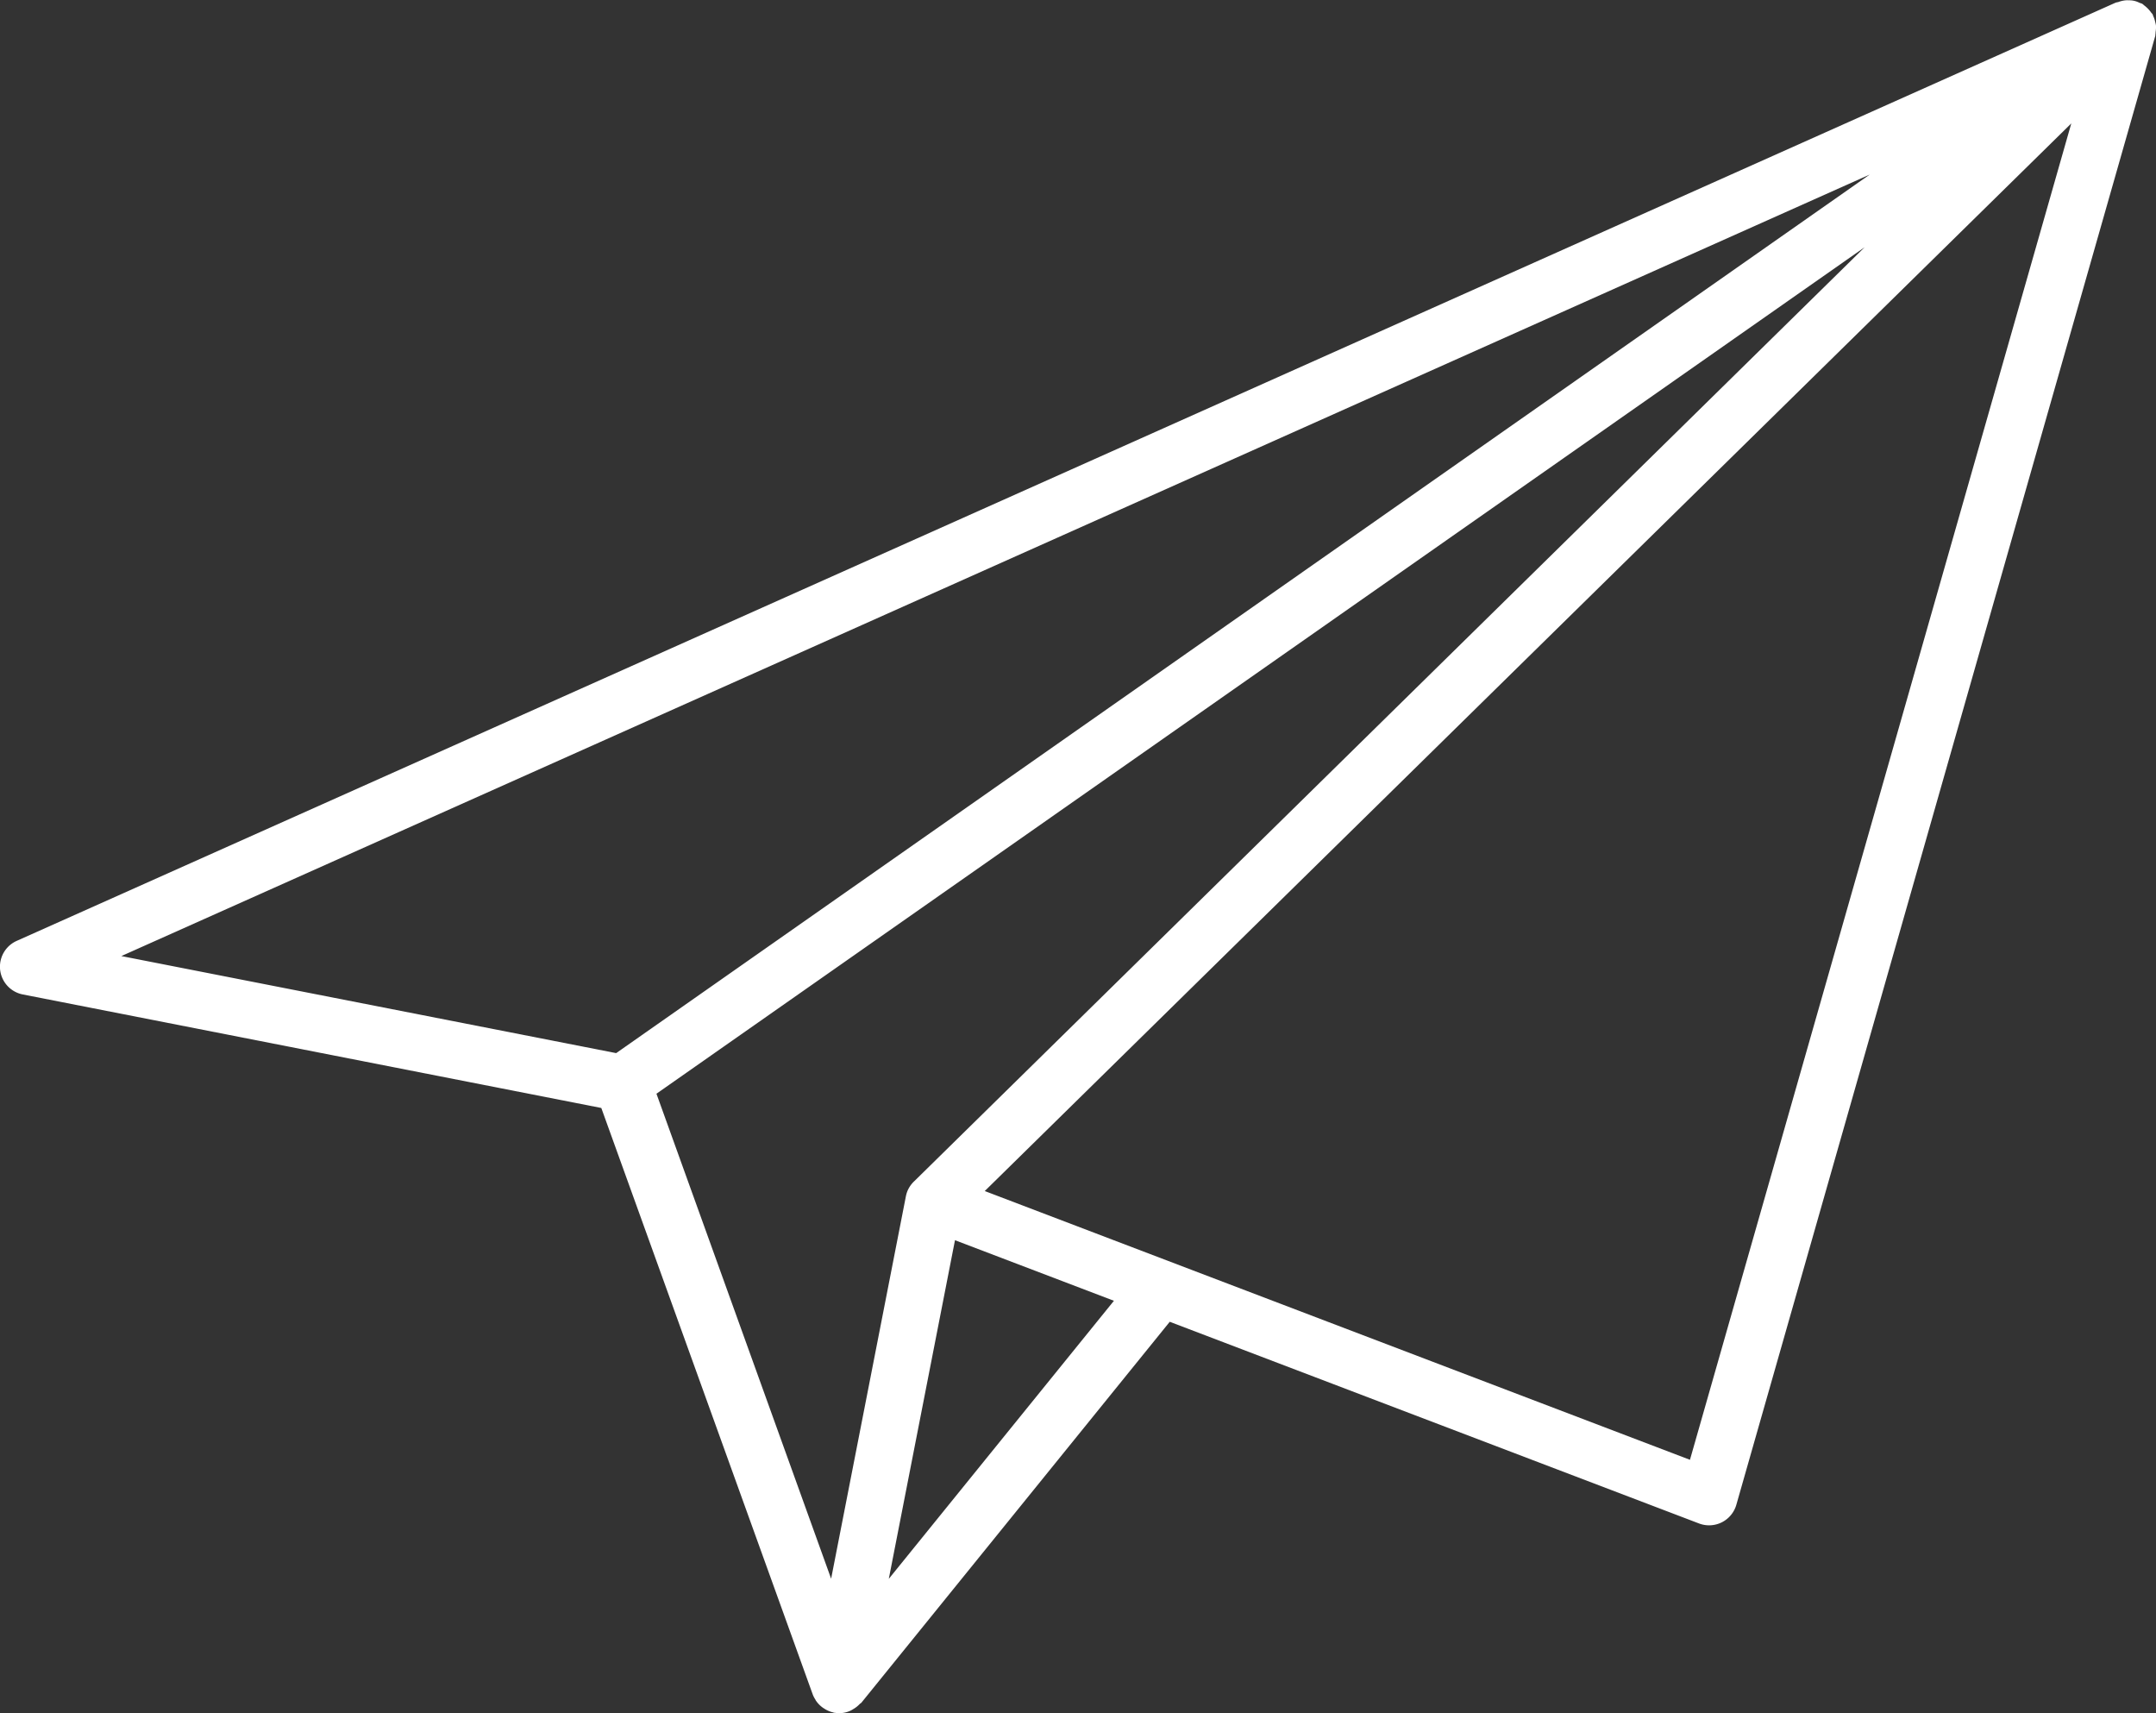 <svg xmlns="http://www.w3.org/2000/svg" width="41.793" height="33.207" viewBox="0 0 41.793 33.207">
  <rect x="0" y="0" width="41.793" height="33.207" fill="#333333" stroke="none"/>
  <path id="Pfad_2030" data-name="Pfad 2030" d="M54.028,22.75a.518.518,0,0,0,.005-.116.665.665,0,0,0-.016-.071.5.5,0,0,0-.038-.112.32.32,0,0,0-.011-.032c-.008-.013-.02-.021-.028-.033a.622.622,0,0,0-.137-.14.407.407,0,0,0-.032-.027c-.02-.012-.043-.015-.064-.025a.418.418,0,0,0-.195-.045.485.485,0,0,0-.063,0,.542.542,0,0,0-.152.036c-.01,0-.02,0-.03.007l-.01,0h0L12.566,40.378a.548.548,0,0,0,.118,1.039l11.213,2.2,4.1,11.371a.53.53,0,0,0,.053.1c0,.007.007.015.012.022a.534.534,0,0,0,.13.131c.013.009.026.016.039.025a.521.521,0,0,0,.16.066c.006,0,.01.006.016.007h.008l.006,0a.574.574,0,0,0,.092.008h0a.528.528,0,0,0,.213-.048.471.471,0,0,0,.056-.032.534.534,0,0,0,.126-.1c.01-.01.024-.014.032-.025l5.976-7.381,10.26,3.909a.549.549,0,0,0,.723-.362l8.122-28.473c0-.005,0-.011,0-.016C54.025,22.8,54.025,22.774,54.028,22.75ZM14.593,40.673,48.485,25.526l-24.3,17.028ZM48.386,26.935l-18.421,18.1a.555.555,0,0,0-.137.2.614.614,0,0,0-.028.1l-1.448,7.406-3.386-9.4ZM29.47,52.743l1.283-6.563,3.081,1.174ZM45,50.436l-13.67-5.209L52.392,24.535Z" transform="translate(-12.241 -22.143)" fill="#fff"/>
</svg>
